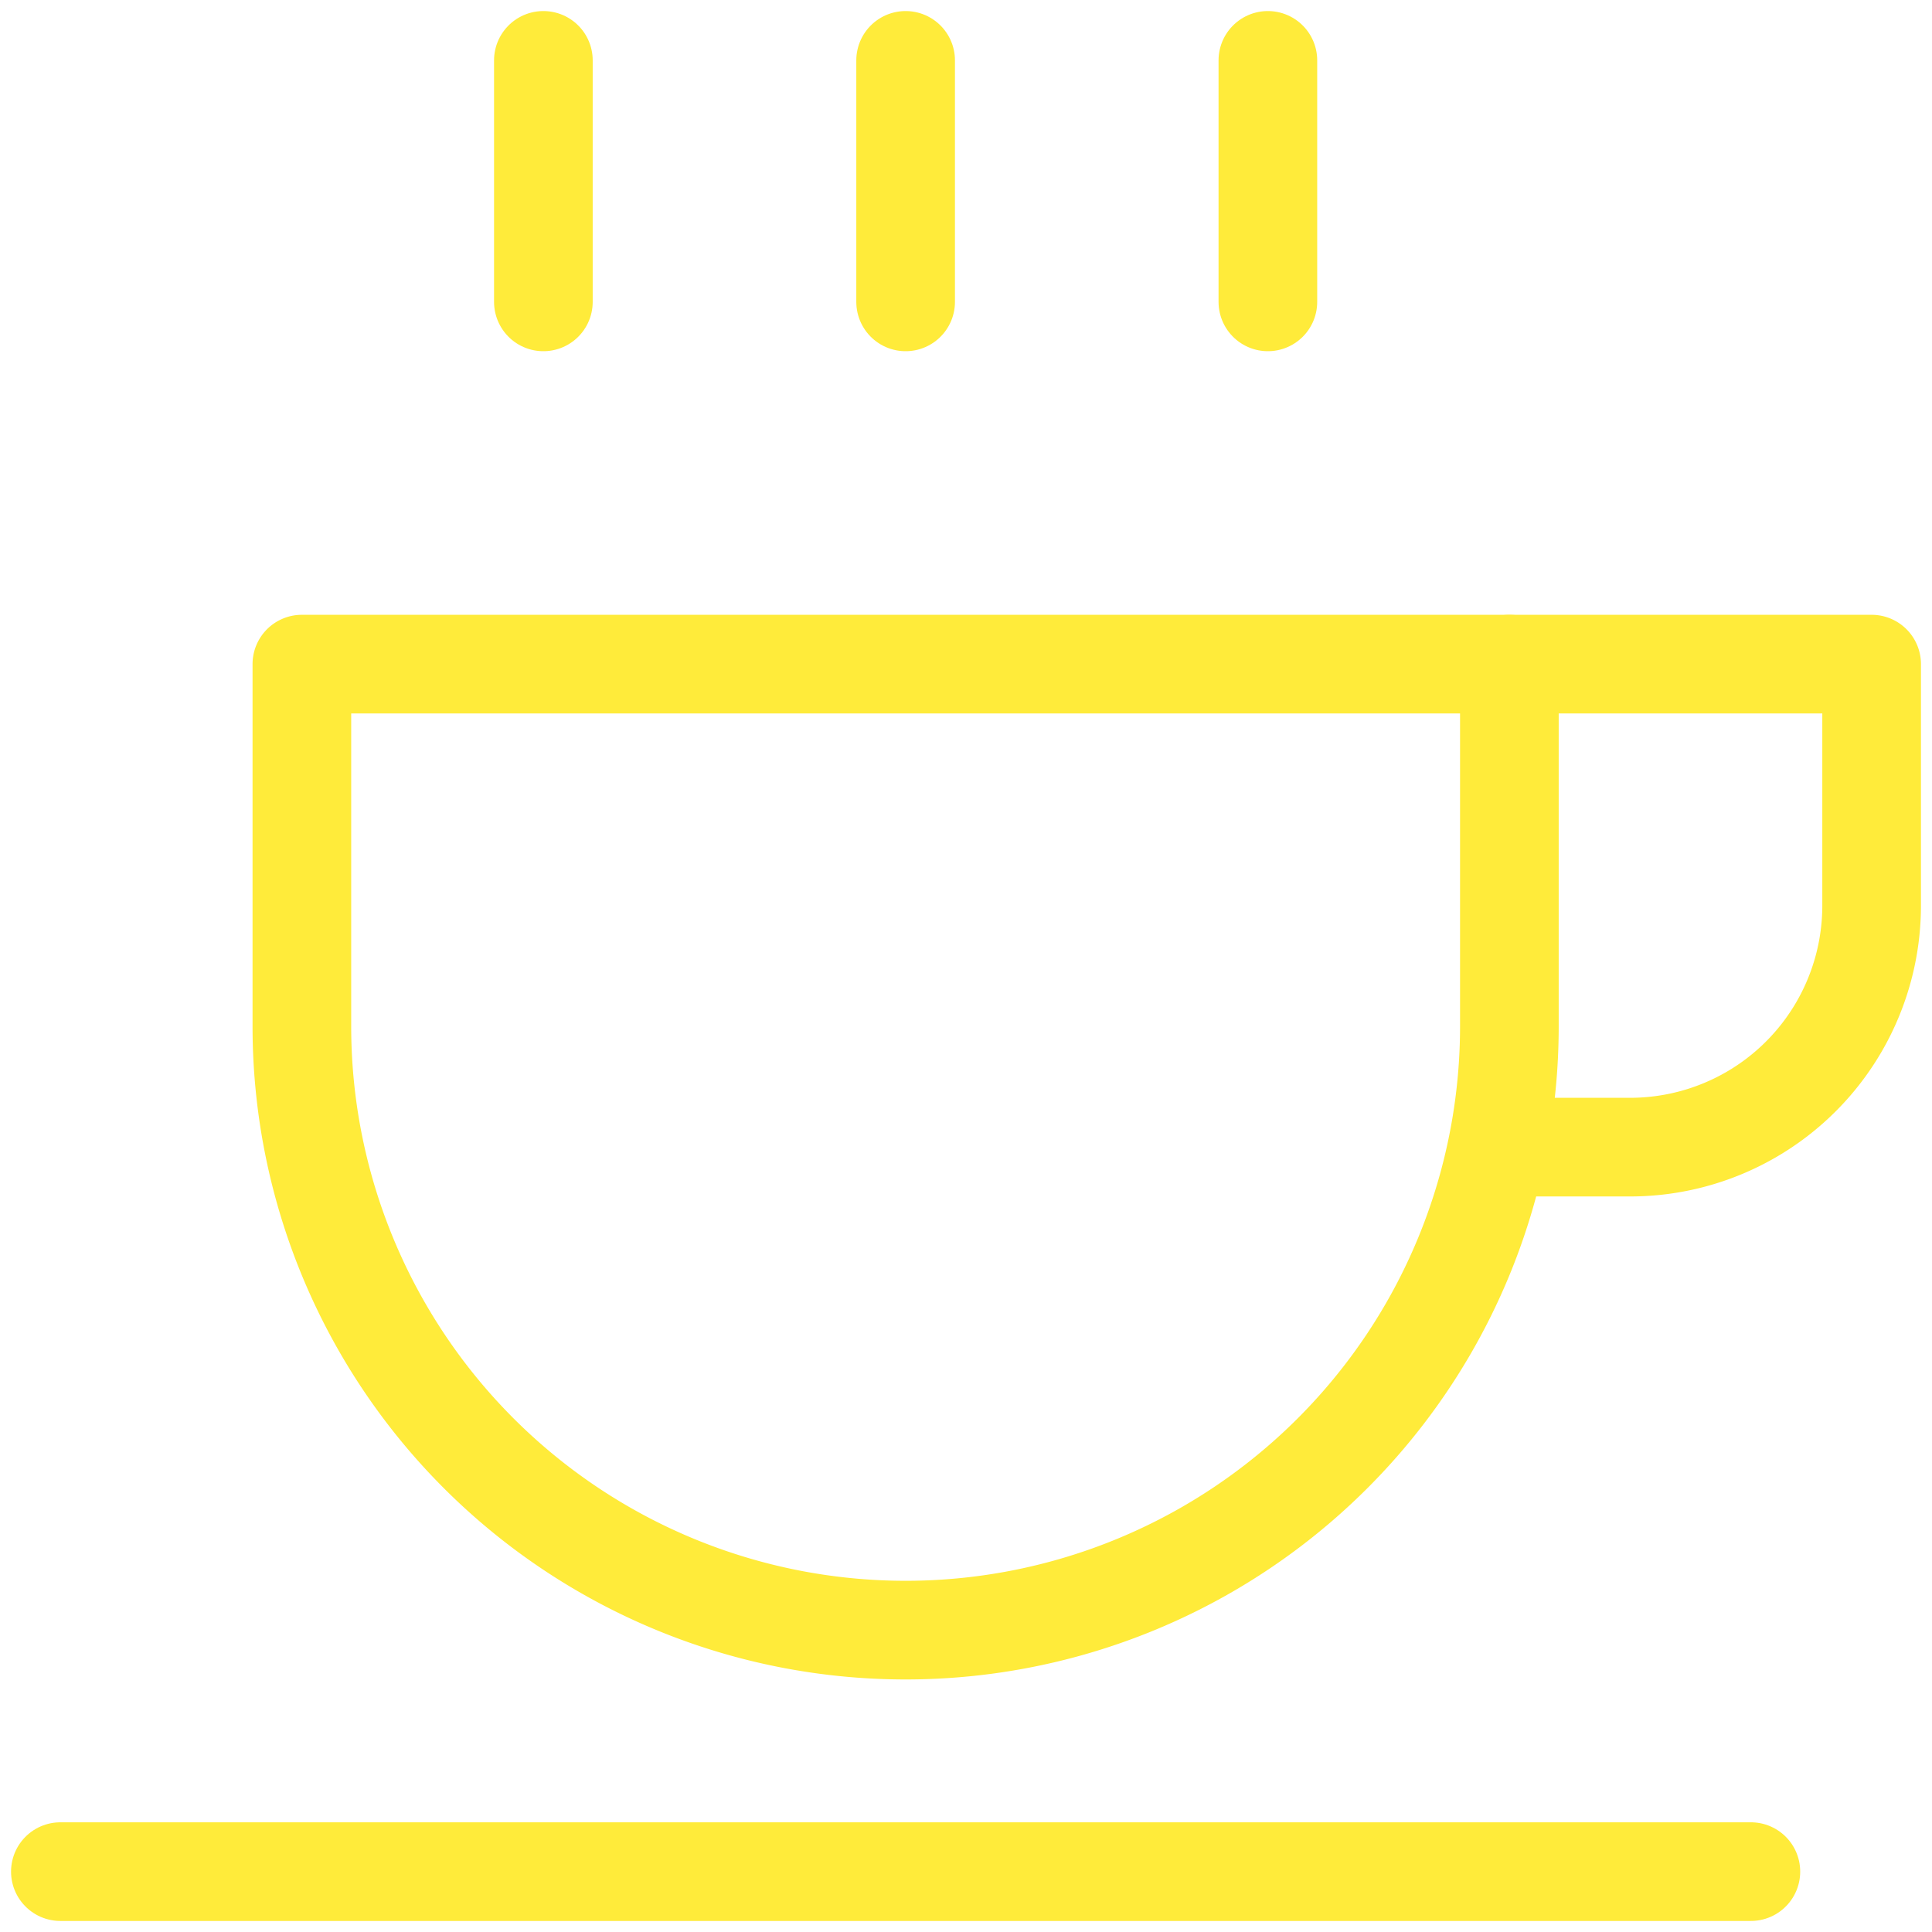 <svg xmlns:xlink="http://www.w3.org/1999/xlink" xmlns="http://www.w3.org/2000/svg" viewBox="0 0 16 16" preserveAspectRatio="none" width="56" height="56"><path d="M2.5,5.5h10a0,0,0,0,1,0,0v3a5,5,0,0,1-5,5h0a5,5,0,0,1-5-5v-3a0,0,0,0,1,0,0Z" fill="none" data-stroke="#444" stroke-linecap="round" stroke-linejoin="round" stroke="#FFEB3A" stroke-width="0.817px"></path><line x1="7.5" y1="0.5" x2="7.5" y2="2.5" fill="none" data-stroke="#444444" stroke-linecap="round" stroke-linejoin="round" data-color="color-2" stroke="#FFEB3A" stroke-width="0.817px"></line><line x1="4.5" y1="0.5" x2="4.5" y2="2.5" fill="none" data-stroke="#444444" stroke-linecap="round" stroke-linejoin="round" data-color="color-2" stroke="#FFEB3A" stroke-width="0.817px"></line><line x1="10.5" y1="0.5" x2="10.5" y2="2.5" fill="none" data-stroke="#444444" stroke-linecap="round" stroke-linejoin="round" data-color="color-2" stroke="#FFEB3A" stroke-width="0.817px"></line><path d="M12.5,9.5h1a2,2,0,0,0,2-2v-2h-3" fill="none" data-stroke="#444" stroke-linecap="round" stroke-linejoin="round" stroke="#FFEB3A" stroke-width="0.817px"></path><line x1="14.5" y1="15.5" x2="0.5" y2="15.5" fill="none" data-stroke="#444" stroke-linecap="round" stroke-linejoin="round" stroke="#FFEB3A" stroke-width="0.817px"></line></svg>
